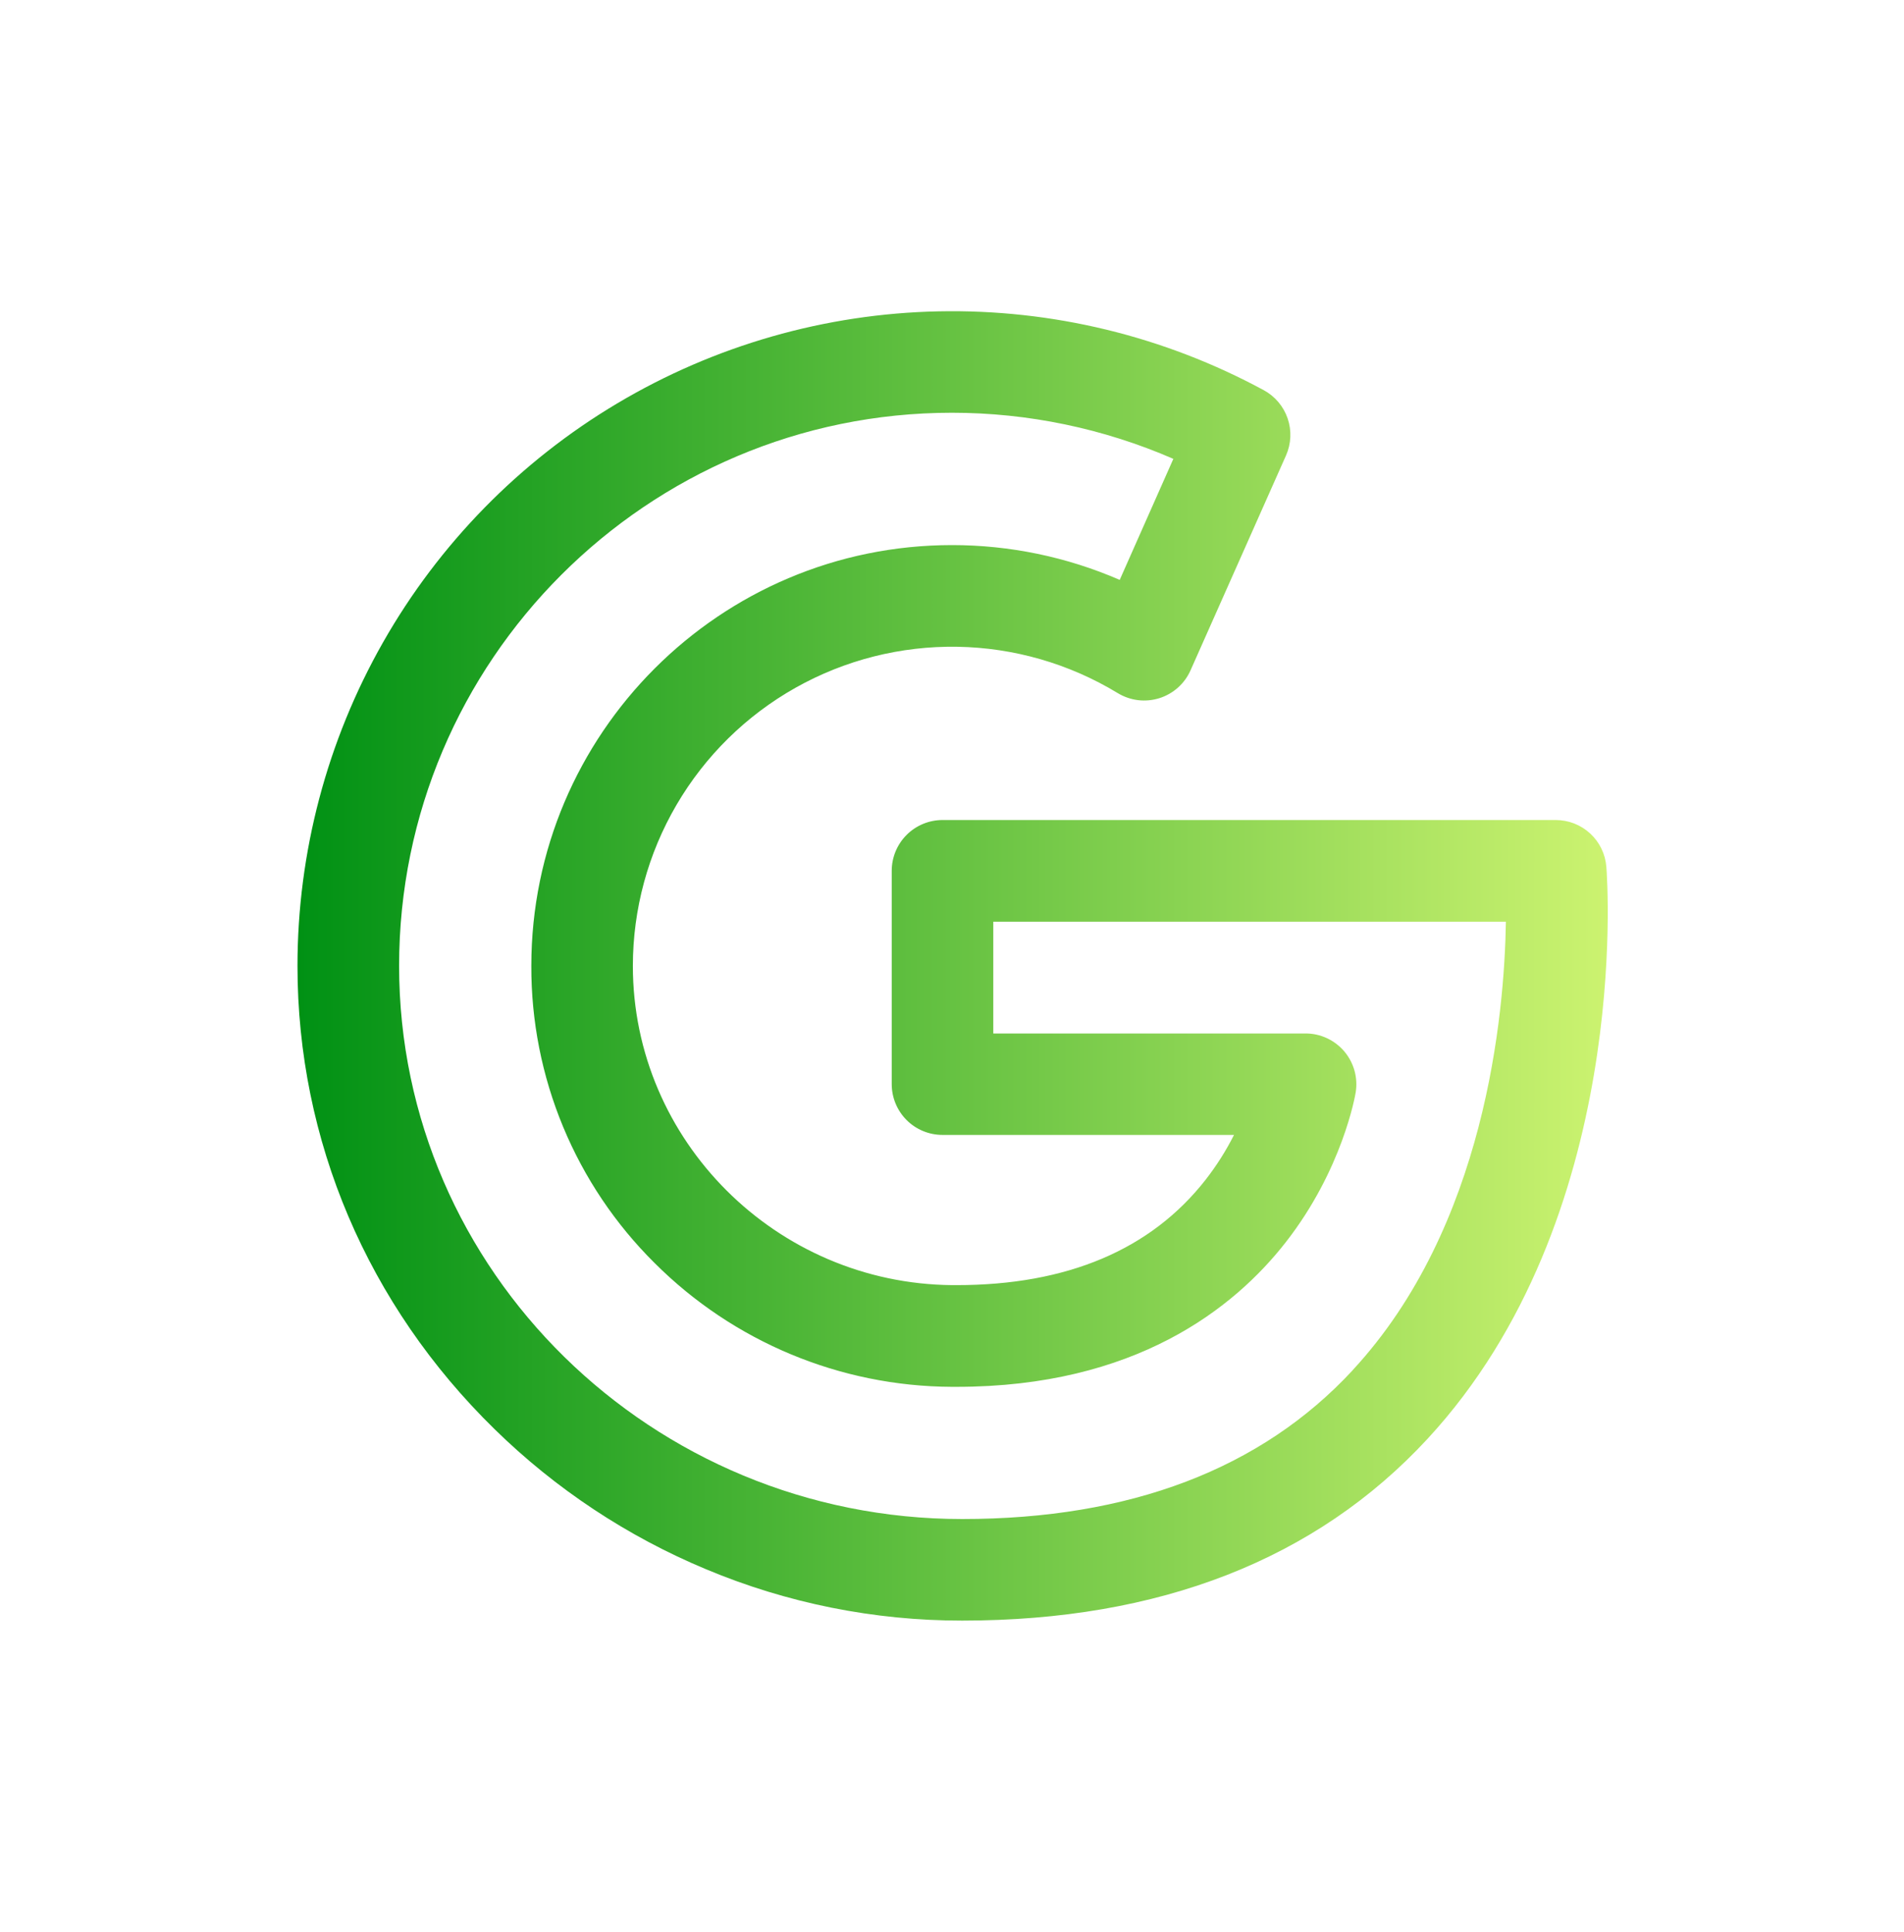 <svg xmlns="http://www.w3.org/2000/svg" width="70" height="71" viewBox="0 0 70 71" fill="none"><path d="M57.196 30.139H34.651C34.156 30.139 33.681 30.336 33.331 30.686C32.981 31.036 32.784 31.511 32.784 32.006V39.846C32.784 40.341 32.981 40.816 33.331 41.166C33.681 41.516 34.156 41.712 34.651 41.712H45.368C45.075 42.293 44.726 42.844 44.326 43.357C42.315 45.93 39.234 47.233 35.167 47.233H35.015C28.537 47.182 23.267 41.919 23.267 35.5C23.268 33.418 23.822 31.375 24.874 29.578C25.925 27.782 27.435 26.297 29.25 25.276C31.064 24.256 33.117 23.737 35.198 23.771C37.28 23.806 39.314 24.394 41.093 25.474C41.32 25.612 41.574 25.7 41.838 25.733C42.102 25.765 42.369 25.74 42.623 25.661C42.876 25.581 43.11 25.448 43.308 25.271C43.506 25.094 43.664 24.877 43.771 24.634L47.28 16.74C47.47 16.311 47.492 15.826 47.341 15.382C47.189 14.937 46.876 14.566 46.464 14.342C42.798 12.357 38.68 11.358 34.512 11.443C30.345 11.528 26.271 12.695 22.689 14.828C19.108 16.96 16.142 19.987 14.081 23.611C12.021 27.235 10.938 31.331 10.937 35.5C10.937 41.913 13.511 47.962 18.187 52.531C20.426 54.723 23.063 56.469 25.956 57.675C28.938 58.924 32.14 59.566 35.373 59.563C42.626 59.563 48.383 57.316 52.483 52.882C59.976 44.778 59.098 32.384 59.057 31.86C59.021 31.392 58.809 30.954 58.464 30.635C58.119 30.316 57.666 30.139 57.196 30.139ZM49.73 50.362C46.37 53.99 41.537 55.83 35.376 55.83C23.96 55.83 14.673 46.71 14.673 35.5C14.673 24.29 23.79 15.17 35 15.17C37.8 15.171 40.571 15.748 43.138 16.865L41.166 21.313C39.22 20.468 37.121 20.033 35 20.034C26.472 20.034 19.534 26.972 19.534 35.5C19.527 37.53 19.925 39.541 20.703 41.415C21.481 43.29 22.624 44.991 24.066 46.42C26.964 49.317 30.888 50.952 34.986 50.971H35.165C41.732 50.971 45.369 48.09 47.268 45.66C49.354 42.991 49.822 40.267 49.841 40.154C49.885 39.886 49.87 39.613 49.798 39.352C49.725 39.091 49.597 38.849 49.422 38.642C49.246 38.436 49.028 38.27 48.782 38.156C48.537 38.042 48.269 37.983 47.998 37.984H36.518V33.877H55.364C55.309 37.3 54.61 45.096 49.727 50.362H49.73Z" fill="url(#paint0_linear_5628_2195)"></path><defs><linearGradient id="paint0_linear_5628_2195" x1="10.937" y1="35.5" x2="59.109" y2="35.5" gradientUnits="userSpaceOnUse"><stop stop-color="#009114"></stop><stop offset="1" stop-color="#CCF370"></stop></linearGradient></defs></svg>